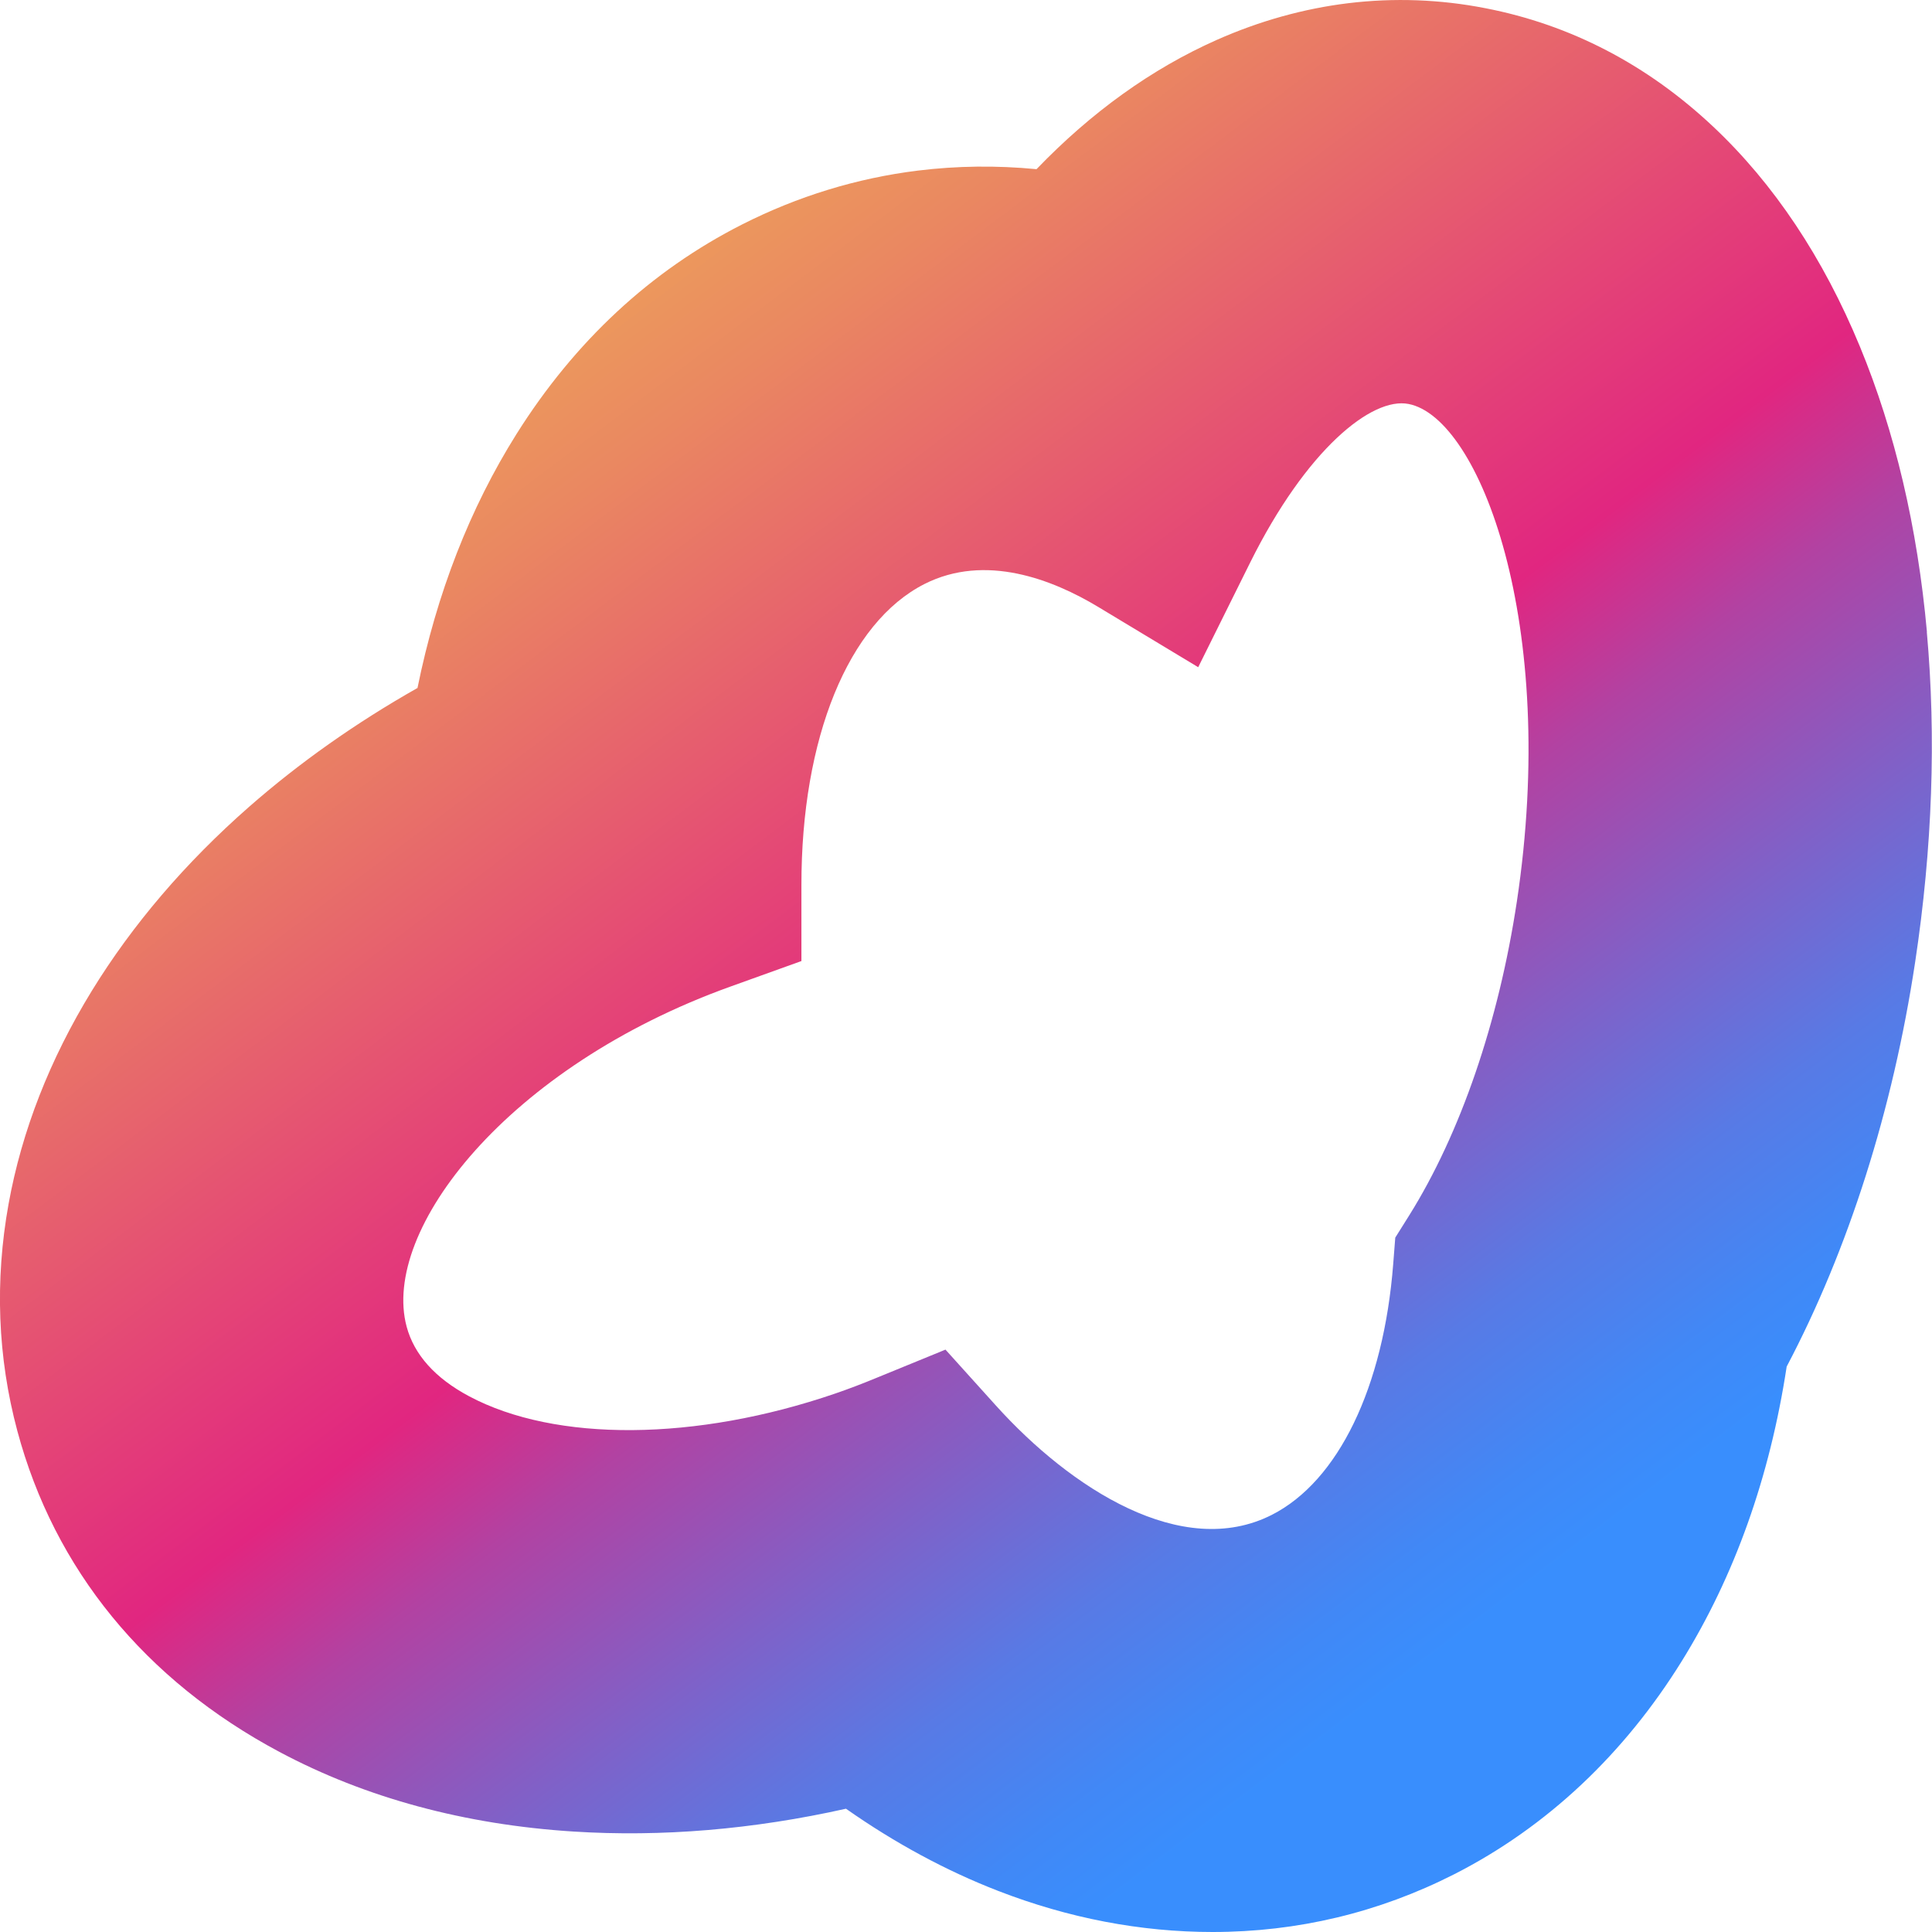 <?xml version="1.0" encoding="UTF-8"?>
<svg data-bbox="0 0 320 320" viewBox="0 0 320 320" xmlns="http://www.w3.org/2000/svg" data-type="ugc">
    <g>
        <defs>
            <linearGradient gradientUnits="userSpaceOnUse" y2="306.35" x2="270.29" y1="50.79" x1="77.7" id="13c5b7b0-4c0d-4ec9-8cf0-001f82c733e5">
                <stop stop-color="#eda35a" offset="0"/>
                <stop stop-color="#ea8861" offset=".11"/>
                <stop stop-color="#e44676" offset=".33"/>
                <stop stop-color="#e12680" offset=".44"/>
                <stop stop-color="#b242a2" offset=".52"/>
                <stop stop-color="#7e62c9" offset=".64"/>
                <stop stop-color="#587ae5" offset=".73"/>
                <stop stop-color="#4188f6" offset=".81"/>
                <stop stop-color="#398efd" offset=".86"/>
            </linearGradient>
            <clipPath id="c8e63de6-6bf3-4ae1-b850-713d083d167d">
                <path d="M319.16 104.66c-1.57-17.32-5.3-33.21-11.09-47.23-6.08-14.73-14.26-27-24.32-36.46-10.93-10.28-23.63-16.88-37.72-19.61a72.6 72.6 0 0 0-22.72-.83c-7.39.9-14.73 2.95-21.8 6.09-10.74 4.77-20.75 11.96-29.83 21.4-6.62-.64-13.21-.56-19.68.24-10.09 1.25-19.87 4.25-29.07 8.91-15.15 7.68-27.72 19.36-37.37 34.7-7.72 12.28-13.23 26.41-16.41 42.08-10.2 5.77-19.56 12.38-27.9 19.69-10.55 9.26-19.31 19.51-26.04 30.47-6.97 11.36-11.61 23.24-13.79 35.3C-.88 212.16-.4 224.8 2.87 237c6.14 22.92 21.16 41.31 43.43 53.18 14.26 7.6 30.63 12.03 48.66 13.18 14.62.93 29.78-.34 45.16-3.78 8.12 5.7 16.58 10.27 25.2 13.61 11.66 4.52 23.61 6.81 35.52 6.81 14.05 0 27.5-3.21 39.99-9.55 7.66-3.89 14.79-8.92 21.19-14.95 6.22-5.86 11.77-12.69 16.5-20.31 8.76-14.1 14.62-30.52 17.41-48.84 10.23-19.4 17.58-42.51 21.28-67 2.86-18.92 3.5-37.32 1.93-54.69Zm-67.93 44.72c-3.01 19.91-9.33 38.34-17.81 51.91l-2.32 3.7-.34 4.36c-1.59 20.44-9.1 35.97-20.11 41.56-14.86 7.54-33.32-4.4-45.67-18.08l-8.38-9.29-11.58 4.74c-2.18.9-4.4 1.75-6.67 2.53-23.09 7.92-46.34 8.09-60.66.45-5.61-2.99-9.09-6.88-10.34-11.53-4.28-15.98 16.69-43.03 53.6-56.31l11.79-4.24v-12.53c-.03-24.4 7.78-43.53 20.38-49.92 10.09-5.11 21.24-.75 28.8 3.81l16.54 9.97 8.59-17.3c9.33-18.79 20.19-27.5 26.25-26.3 11.75 2.27 24.9 36.33 17.93 82.48Z"/>
            </clipPath>
        </defs>
        <g clip-path="url(#c8e63de6-6bf3-4ae1-b850-713d083d167d)">
            <path fill="url(#13c5b7b0-4c0d-4ec9-8cf0-001f82c733e5)" d="M320 0v320H0V0z"/>
        </g>
    </g>
</svg>

